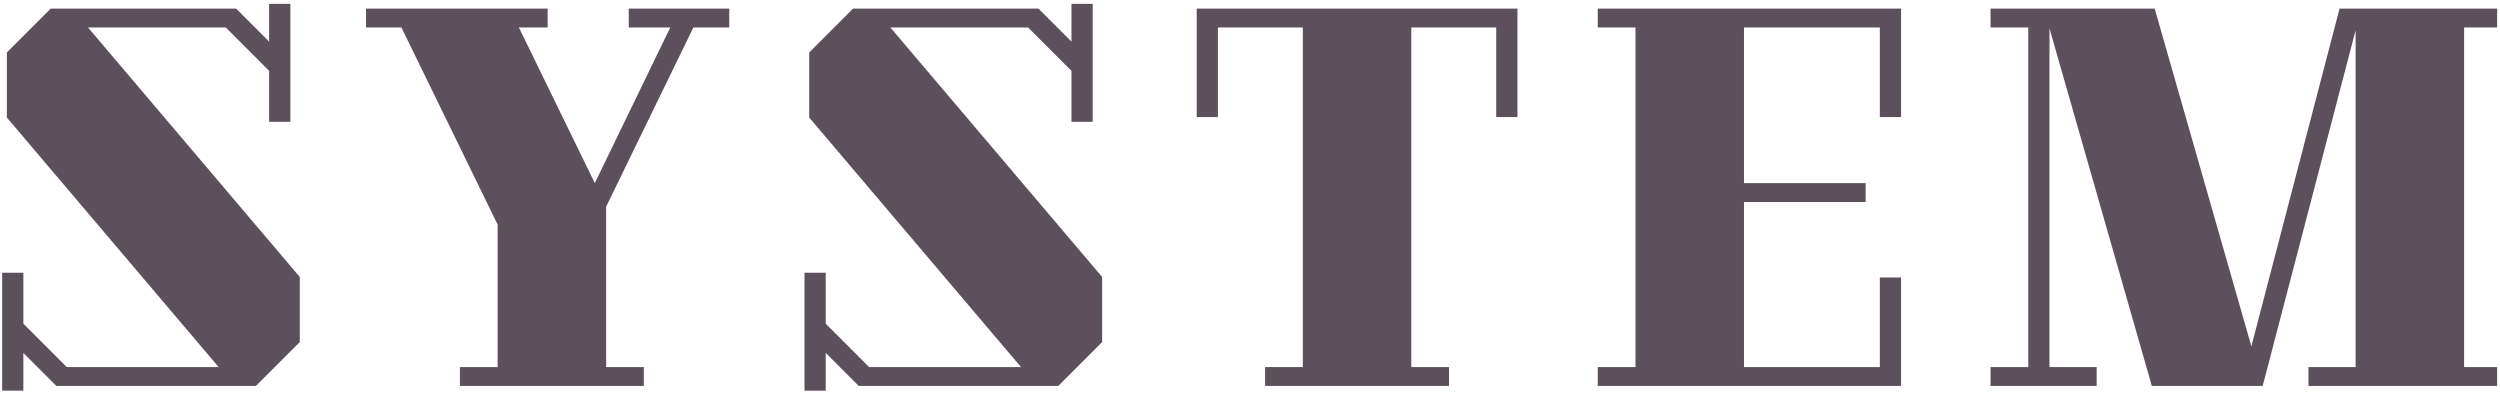 <svg width="583" height="92" viewBox="0 0 583 92" fill="none" xmlns="http://www.w3.org/2000/svg">
<path d="M0.5 63.6H5.45V75.48L15.57 85.6H50.99L1.6 27.41V12.23L11.83 2H55.06L62.76 9.7V0.9H67.71V28.4H62.76V16.52L52.64 6.4H20.52L69.91 64.59V79.77L59.68 90H13.15L5.45 82.3V91.1H0.5V63.6ZM141.349 48.2V85.6H150.149V90H107.249V85.6H116.049V52.38L93.609 6.4H85.359V2H127.709V6.4H120.999L138.709 42.7L156.309 6.4H146.629V2H170.059V6.4H161.699L141.349 48.2ZM187.607 63.6H192.557V75.48L202.677 85.6H238.097L188.707 27.41V12.23L198.937 2H242.167L249.867 9.7V0.9H254.817V28.4H249.867V16.52L239.747 6.4H207.627L257.017 64.59V79.77L246.787 90H200.257L192.557 82.3V91.1H187.607V63.6ZM284.016 27.3H279.066V2H353.866V27.3H348.916V6.4H329.116V85.6H337.916V90H295.016V85.6H303.816V6.4H284.016V27.3ZM443.326 90H372.596V85.6H381.396V6.4H372.596V2H443.326V27.3H438.376V6.4H406.696V42.7H435.076V47.1H406.696V85.6H438.376V64.7H443.326V90ZM574.629 6.4V85.6H582.329V90H538.329V85.6H549.329V7.06L527.659 90H501.809L477.939 6.62V85.6H488.939V90H464.189V85.6H472.989V6.4H464.189V2H502.469L525.019 80.76L545.589 2H582.329V6.4H574.629Z" fill="#5D505D"/>
</svg>
